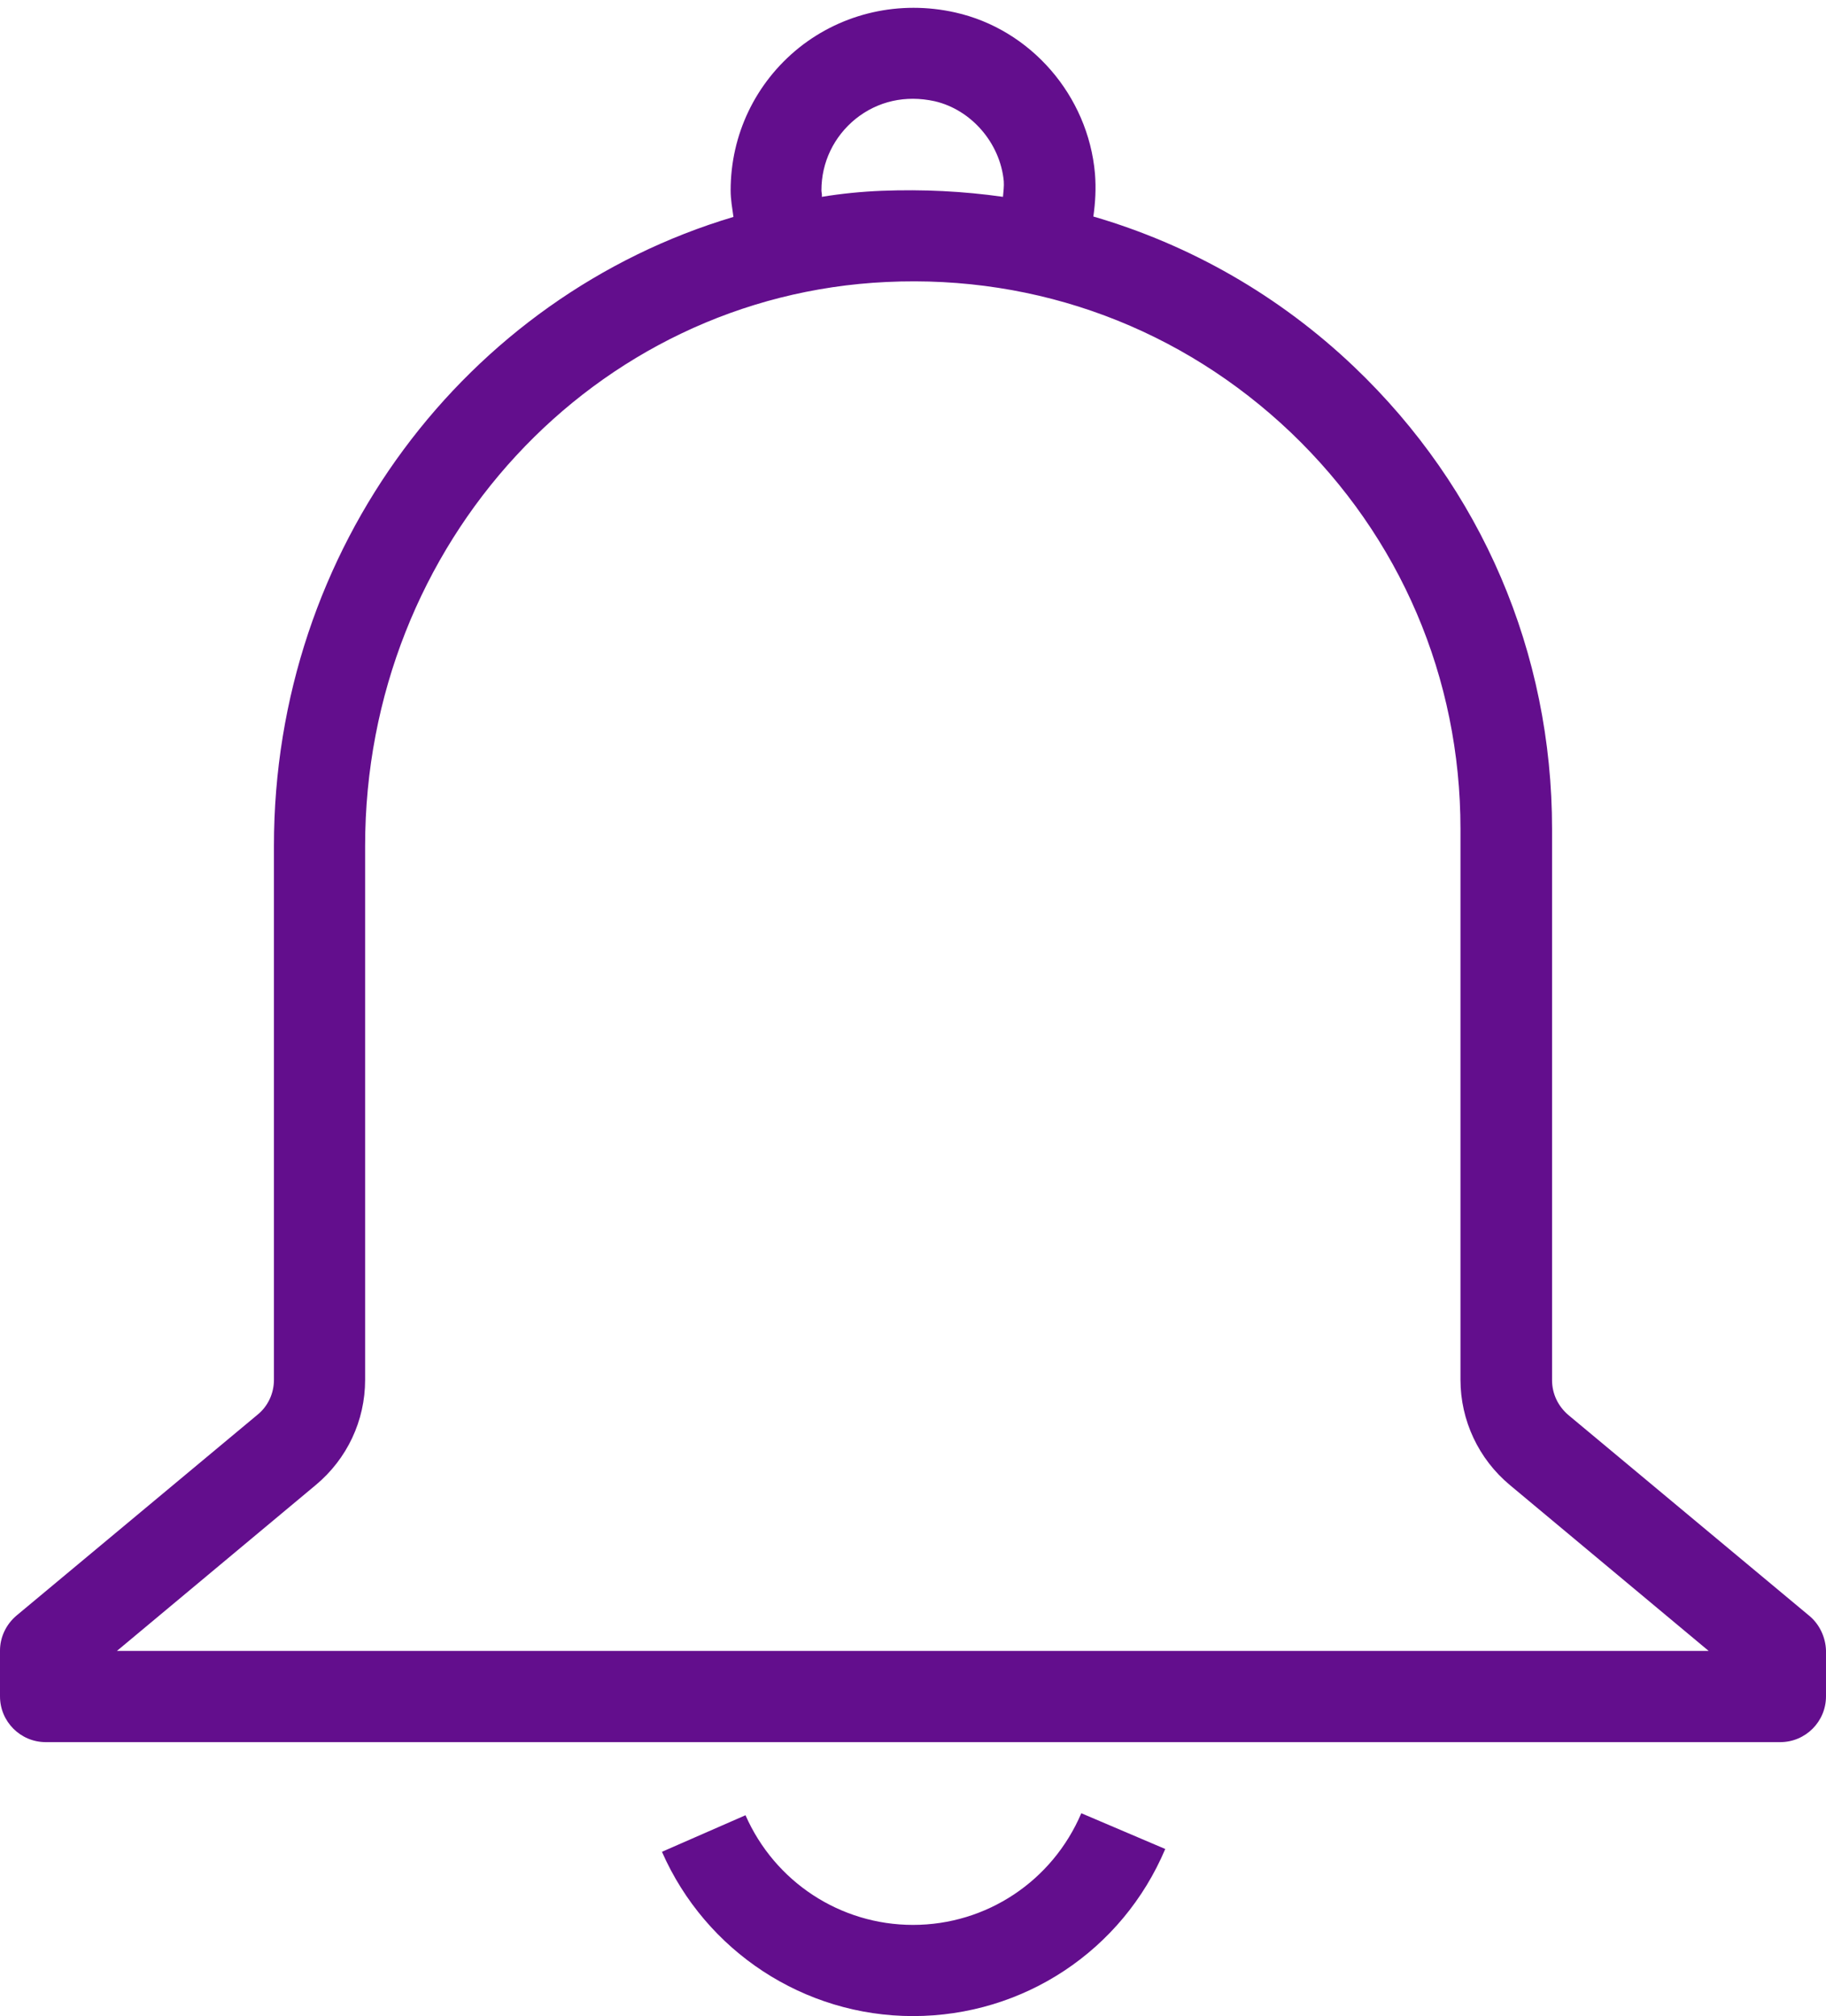 <?xml version="1.0" encoding="UTF-8" standalone="no"?><svg xmlns="http://www.w3.org/2000/svg" xmlns:xlink="http://www.w3.org/1999/xlink" fill="#000000" height="501.9" preserveAspectRatio="xMidYMid meet" version="1" viewBox="-0.0 -1.9 454.6 501.9" width="454.6" zoomAndPan="magnify"><g><g fill="#630e8d" id="change1_1"><path d="M227.3,477.3c-18.1,0-34.4-10.7-41.7-27.3l-20.8,9.1c10.9,24.8,35.4,40.9,62.5,40.9 c27.5,0,52.1-16.3,62.8-41.6l-20.9-8.9C262,466.4,245.6,477.3,227.3,477.3z" fill="inherit"/><path d="M450.5,400.4l-60-50c-2.6-2.2-4.1-5.3-4.1-8.7V204.5c0-43.9-17.5-84.8-49.3-115.1 C318.4,71.6,296.2,59,272.2,52c0.5-3.5,0.7-7,0.4-10.7c-1.7-19.4-16-35.9-34.8-40.1c-13.8-3.1-28,0.1-38.9,8.8 c-10.8,8.7-17,21.6-17,35.5c0,2.3,0.4,4.4,0.7,6.6C116.2,71.9,68.2,134.5,68.2,208.7v132.9c0,3.4-1.5,6.6-4.1,8.7l-60,50 c-2.6,2.2-4.1,5.4-4.1,8.7v11.4c0,6.3,5.1,11.4,11.4,11.4h431.8c6.3,0,11.4-5.1,11.4-11.4v-11.4 C454.5,405.7,453,402.5,450.5,400.4z M204.5,45.5c0-7,3.1-13.4,8.5-17.8c5.5-4.4,12.4-6,19.7-4.4c9.1,2.1,16.3,10.4,17.2,19.9 c0.1,1.3-0.1,2.6-0.2,3.9c-9.9-1.4-19.9-1.9-30.2-1.5c-5,0.2-10,0.7-14.9,1.5C204.7,46.5,204.5,46,204.5,45.5z M29.1,409.1 l49.5-41.3c7.8-6.5,12.3-16,12.3-26.2V208.7c0-75.3,57-137,129.8-140.4c37.8-1.8,73.5,11.6,100.7,37.5c27.2,26,42.2,61,42.2,98.7 v137.1c0,10.1,4.5,19.7,12.3,26.2l49.5,41.3H29.1z" fill="inherit"/></g></g></svg>
